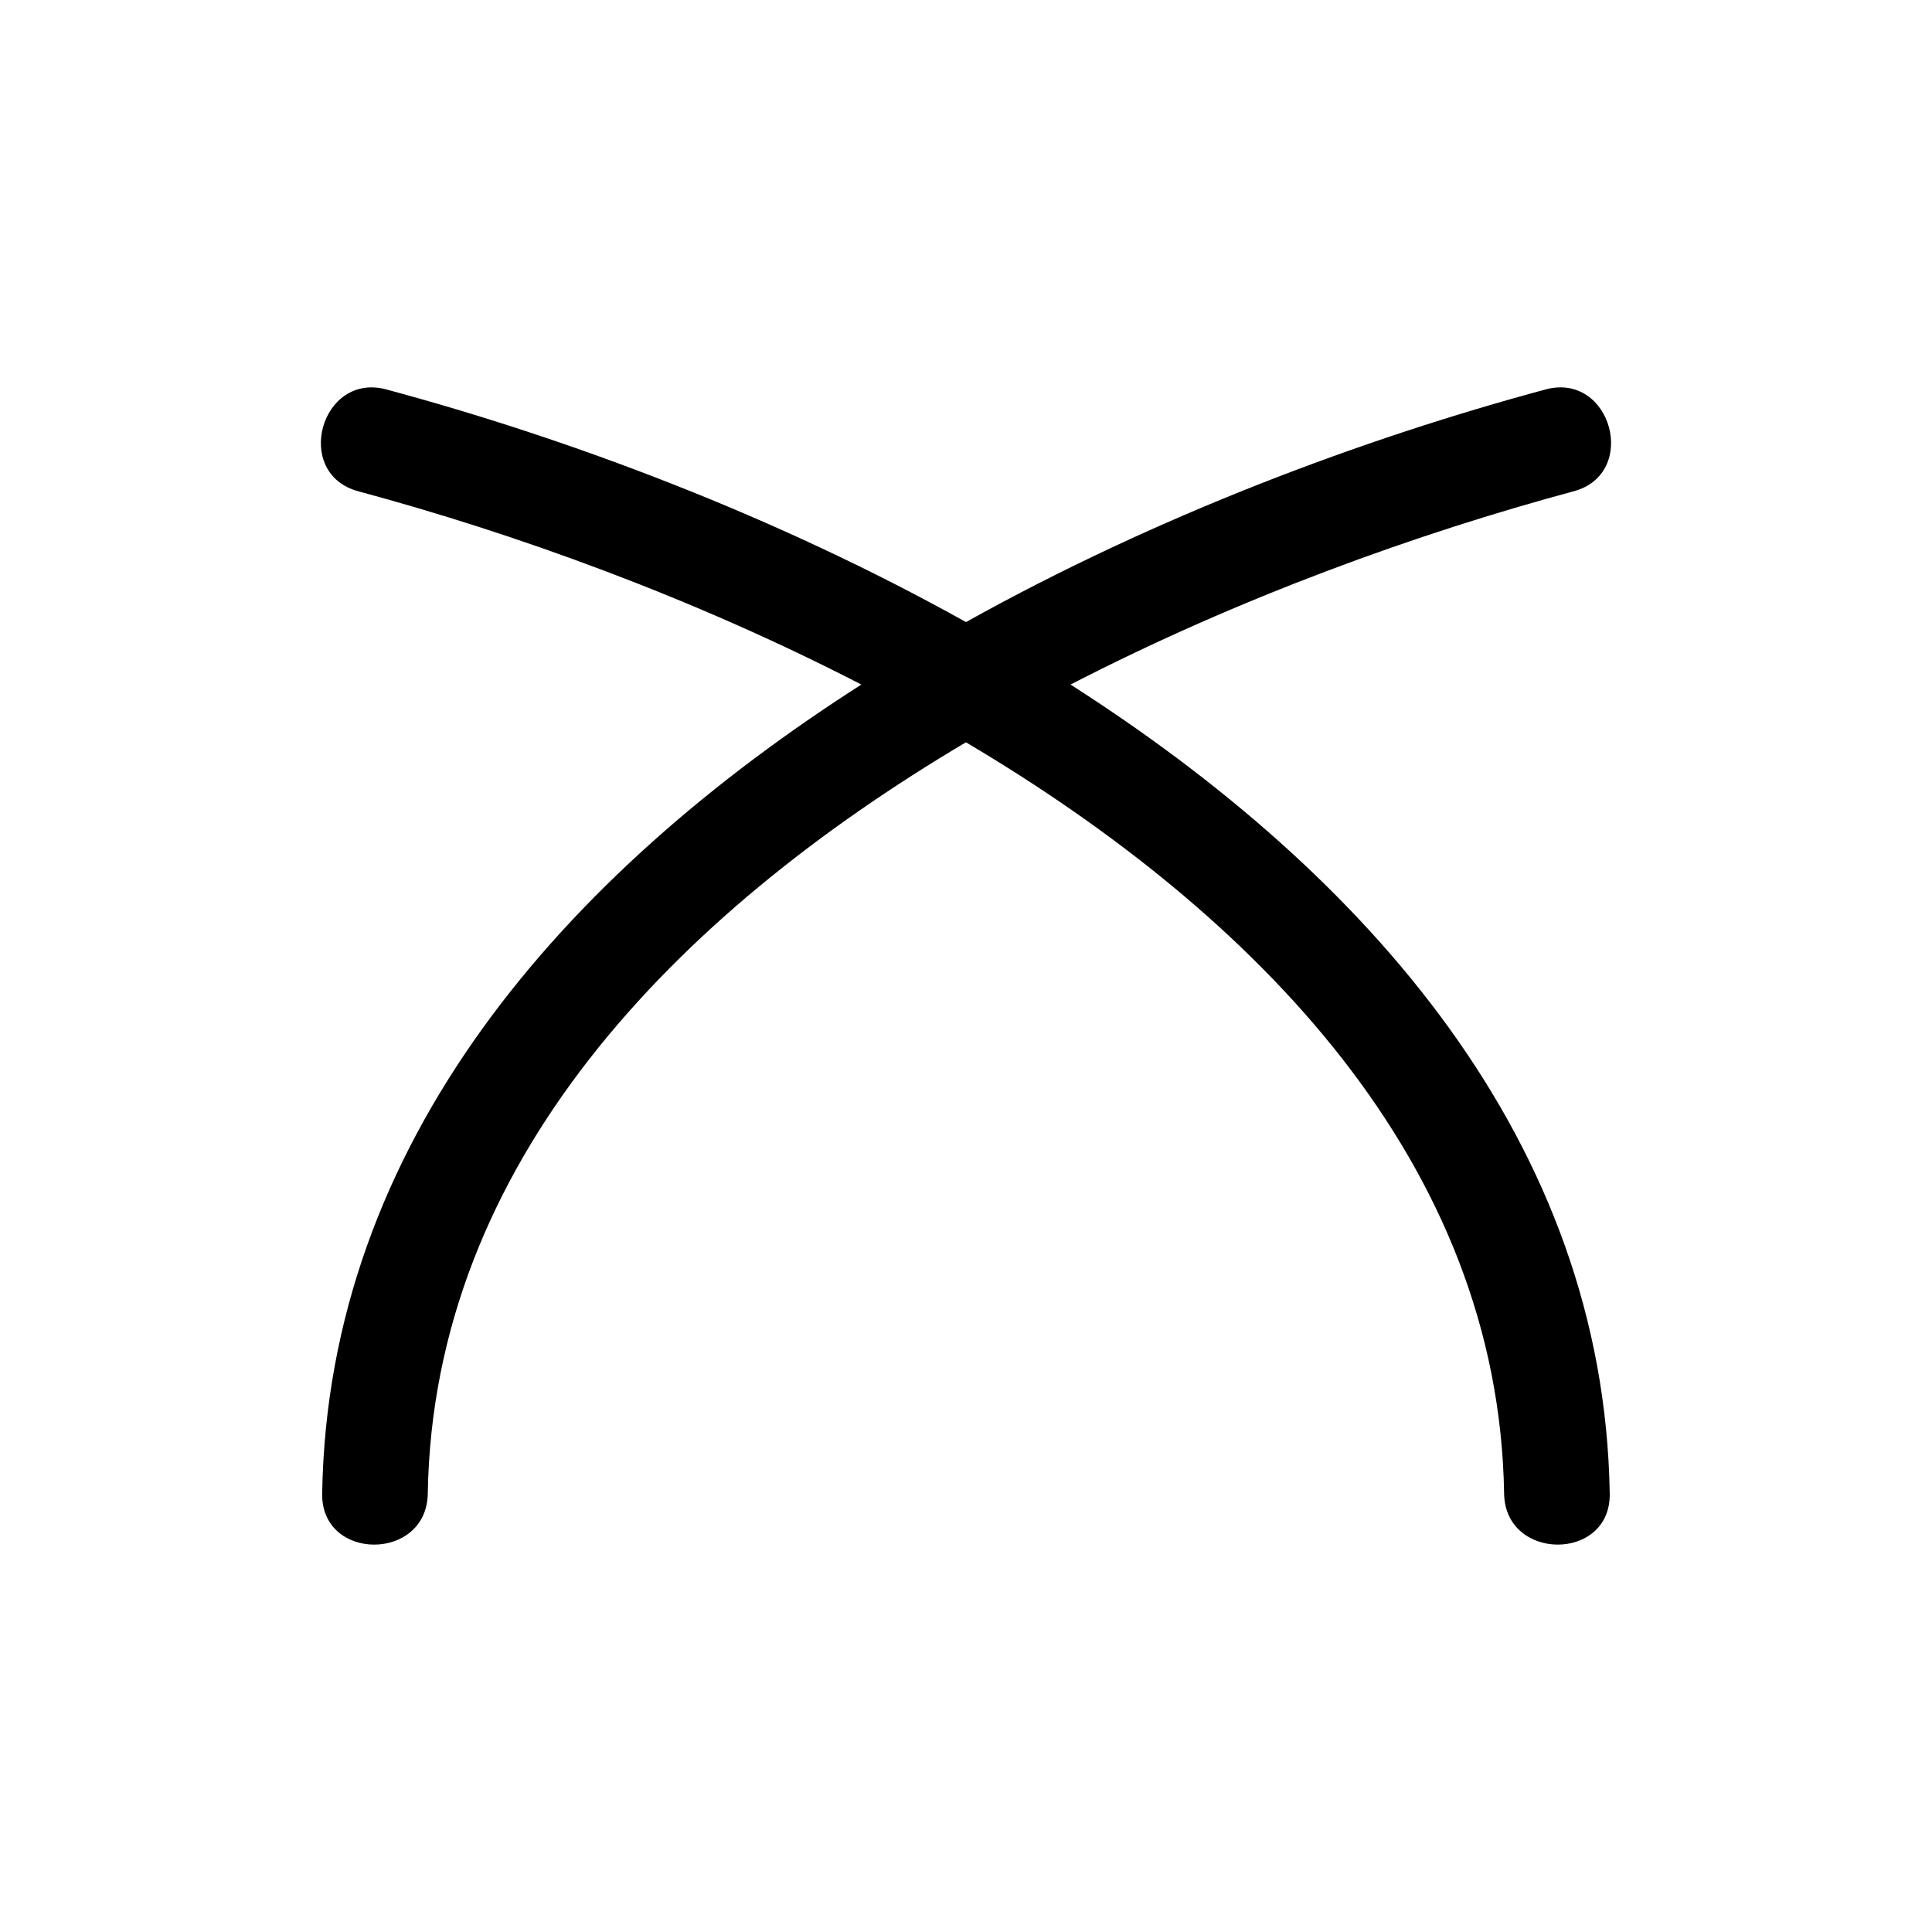<?xml version="1.0" encoding="UTF-8"?>
<!-- Uploaded to: SVG Repo, www.svgrepo.com, Generator: SVG Repo Mixer Tools -->
<svg fill="#000000" width="800px" height="800px" version="1.1" viewBox="144 144 512 512" xmlns="http://www.w3.org/2000/svg">
 <path d="m427.72 325.41c44.883-23.164 92.211-40.148 133.32-51.215 17.375-4.676 10.004-31.684-7.441-26.988-48.402 13.027-103.09 33.48-153.6 61.648-50.508-28.164-105.2-48.621-153.61-61.648-17.414-4.688-24.844 22.305-7.441 26.988 41.109 11.062 88.438 28.051 133.32 51.219-78.789 50.391-141.39 121.31-142.89 214.41-0.289 18.016 27.699 18.023 27.988 0 1.406-87.5 65.254-153.25 142.62-199.11 77.363 45.863 141.21 111.61 142.62 199.11 0.289 17.992 28.281 18.047 27.988 0-1.492-93.102-64.098-164.02-142.89-214.41z"/>
</svg>